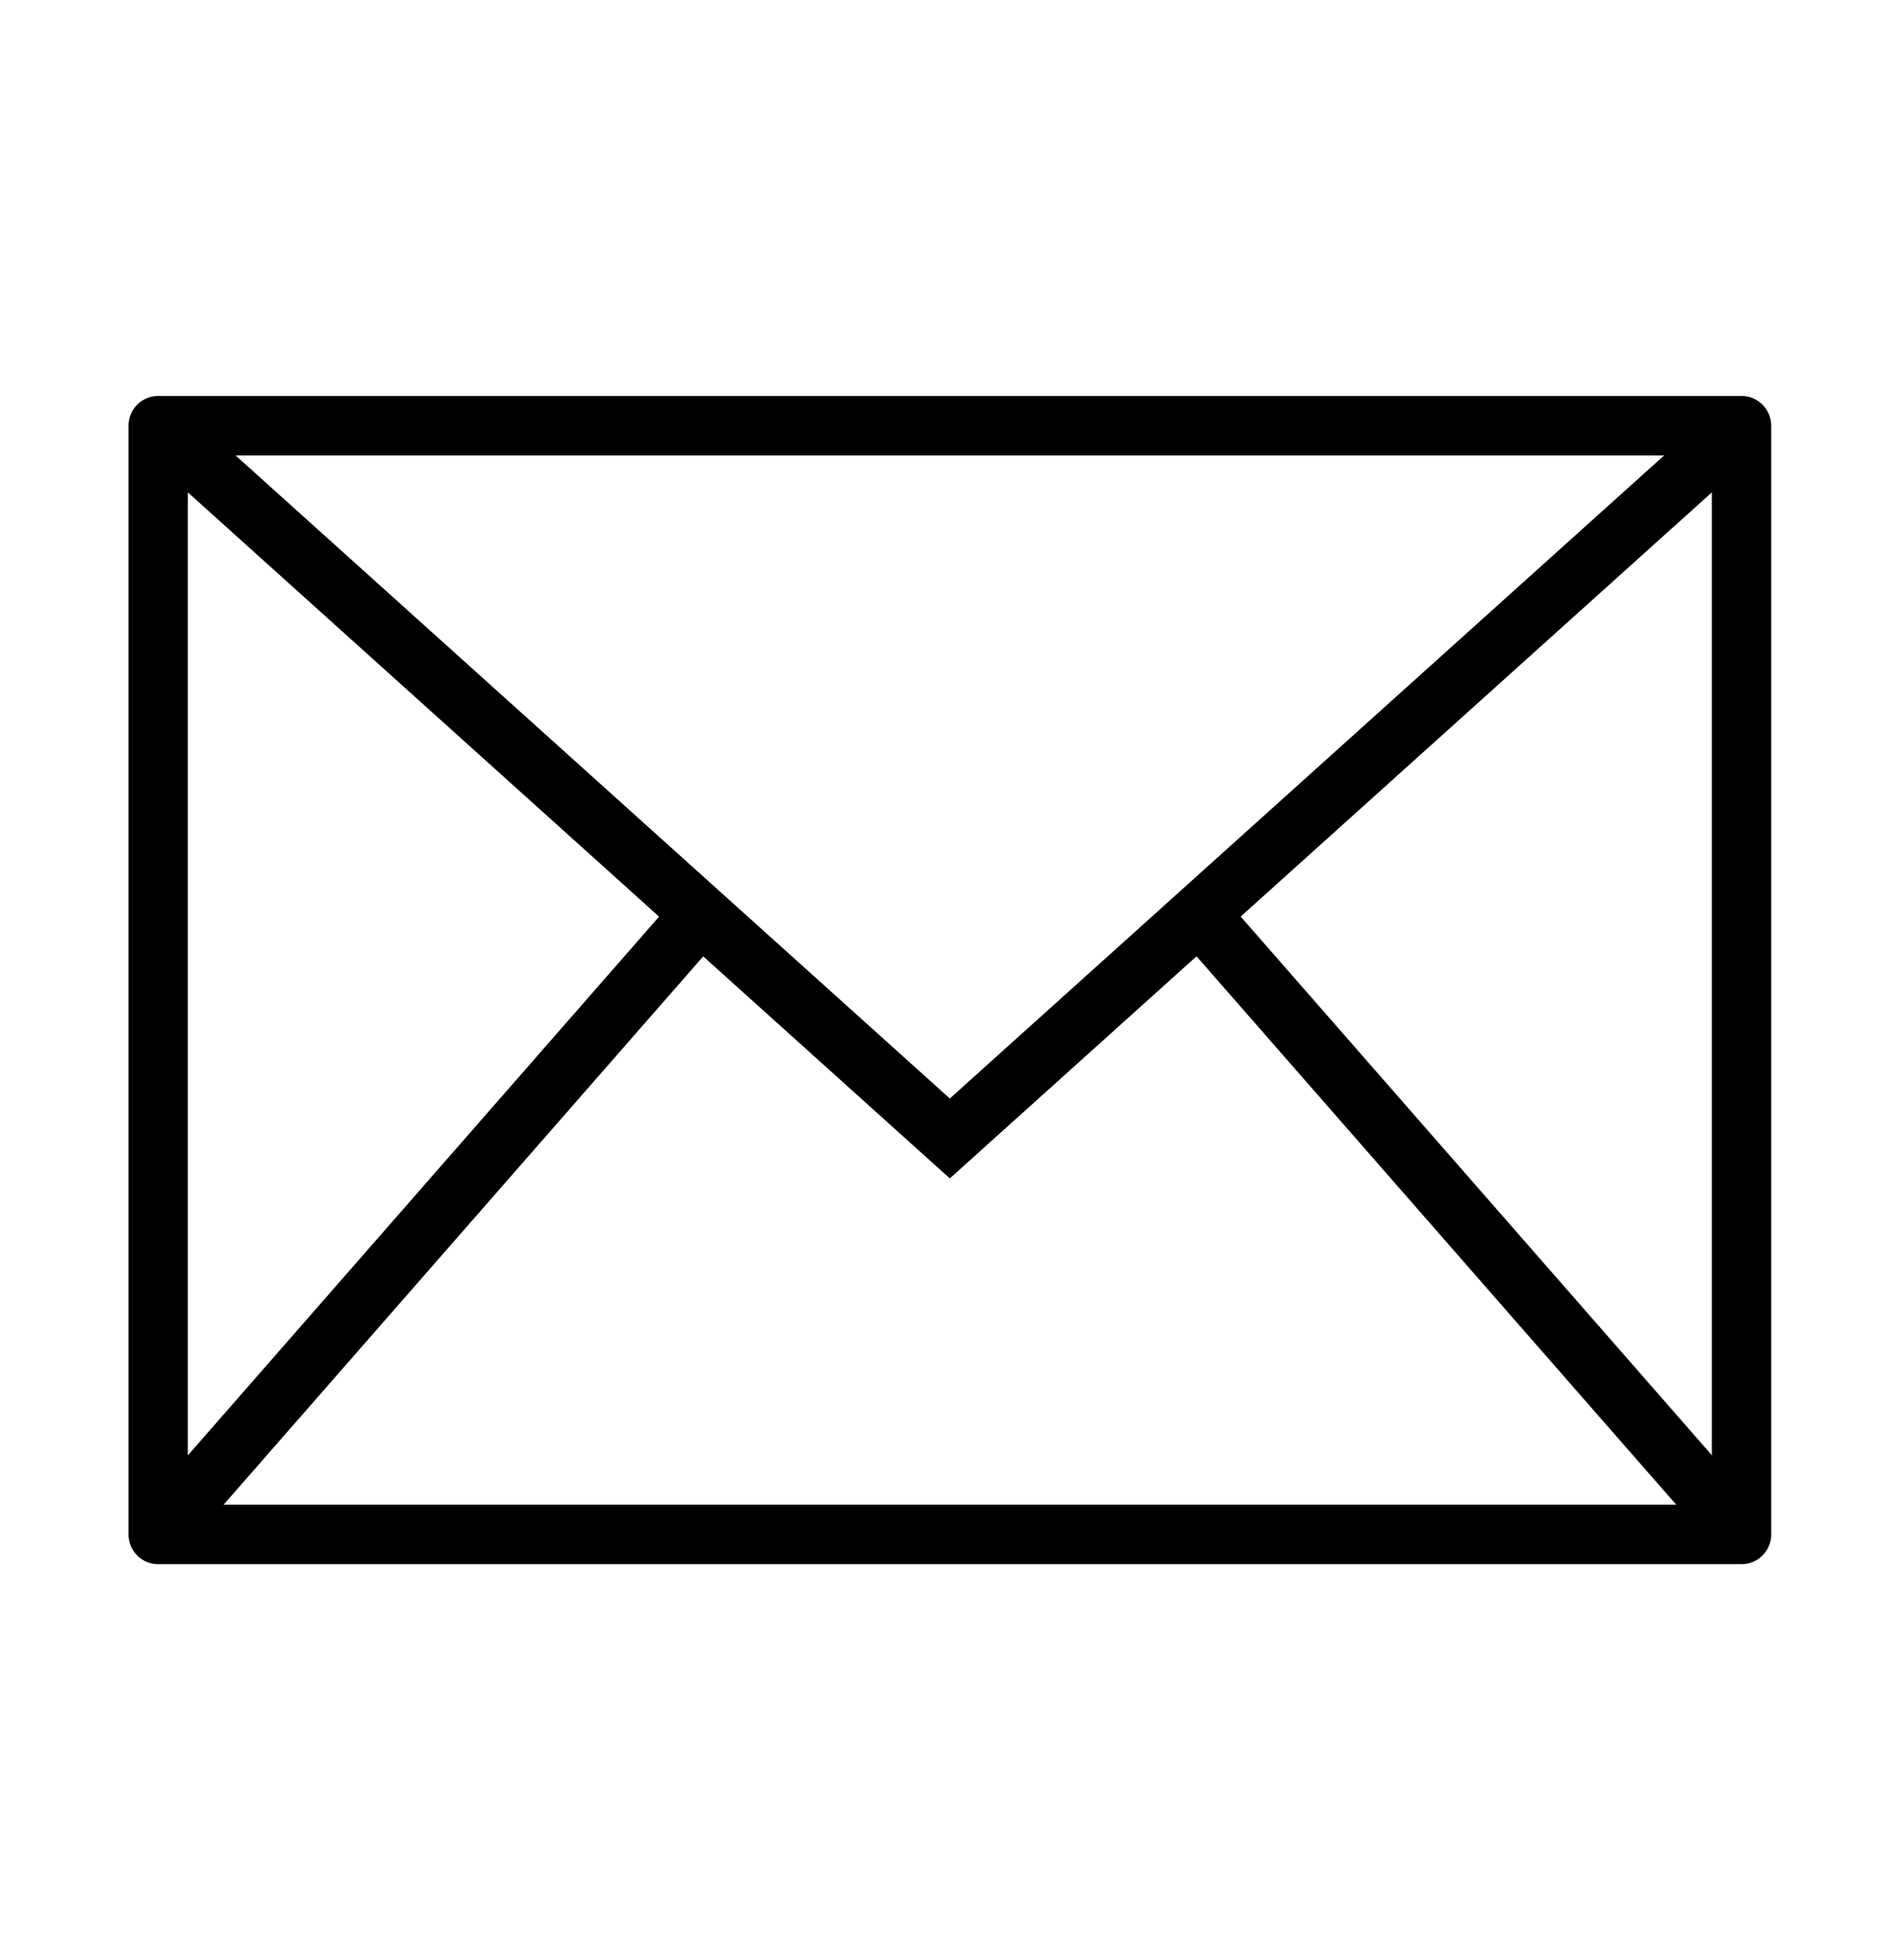 <svg width="32" height="33" viewBox="0 0 32 33" fill="none" xmlns="http://www.w3.org/2000/svg">
<rect x="2.664" y="7.167" width="26.667" height="18.667" stroke="black" stroke-linecap="round" stroke-linejoin="round"/>
<path d="M2.664 7.167L15.997 19.167L29.331 7.167" stroke="black"/>
<path d="M2.664 25.833L11.997 15.167" stroke="black"/>
<path fill-rule="evenodd" clip-rule="evenodd" d="M29.333 25.833L20 15.167L29.333 25.833Z" stroke="black"/>
</svg>
